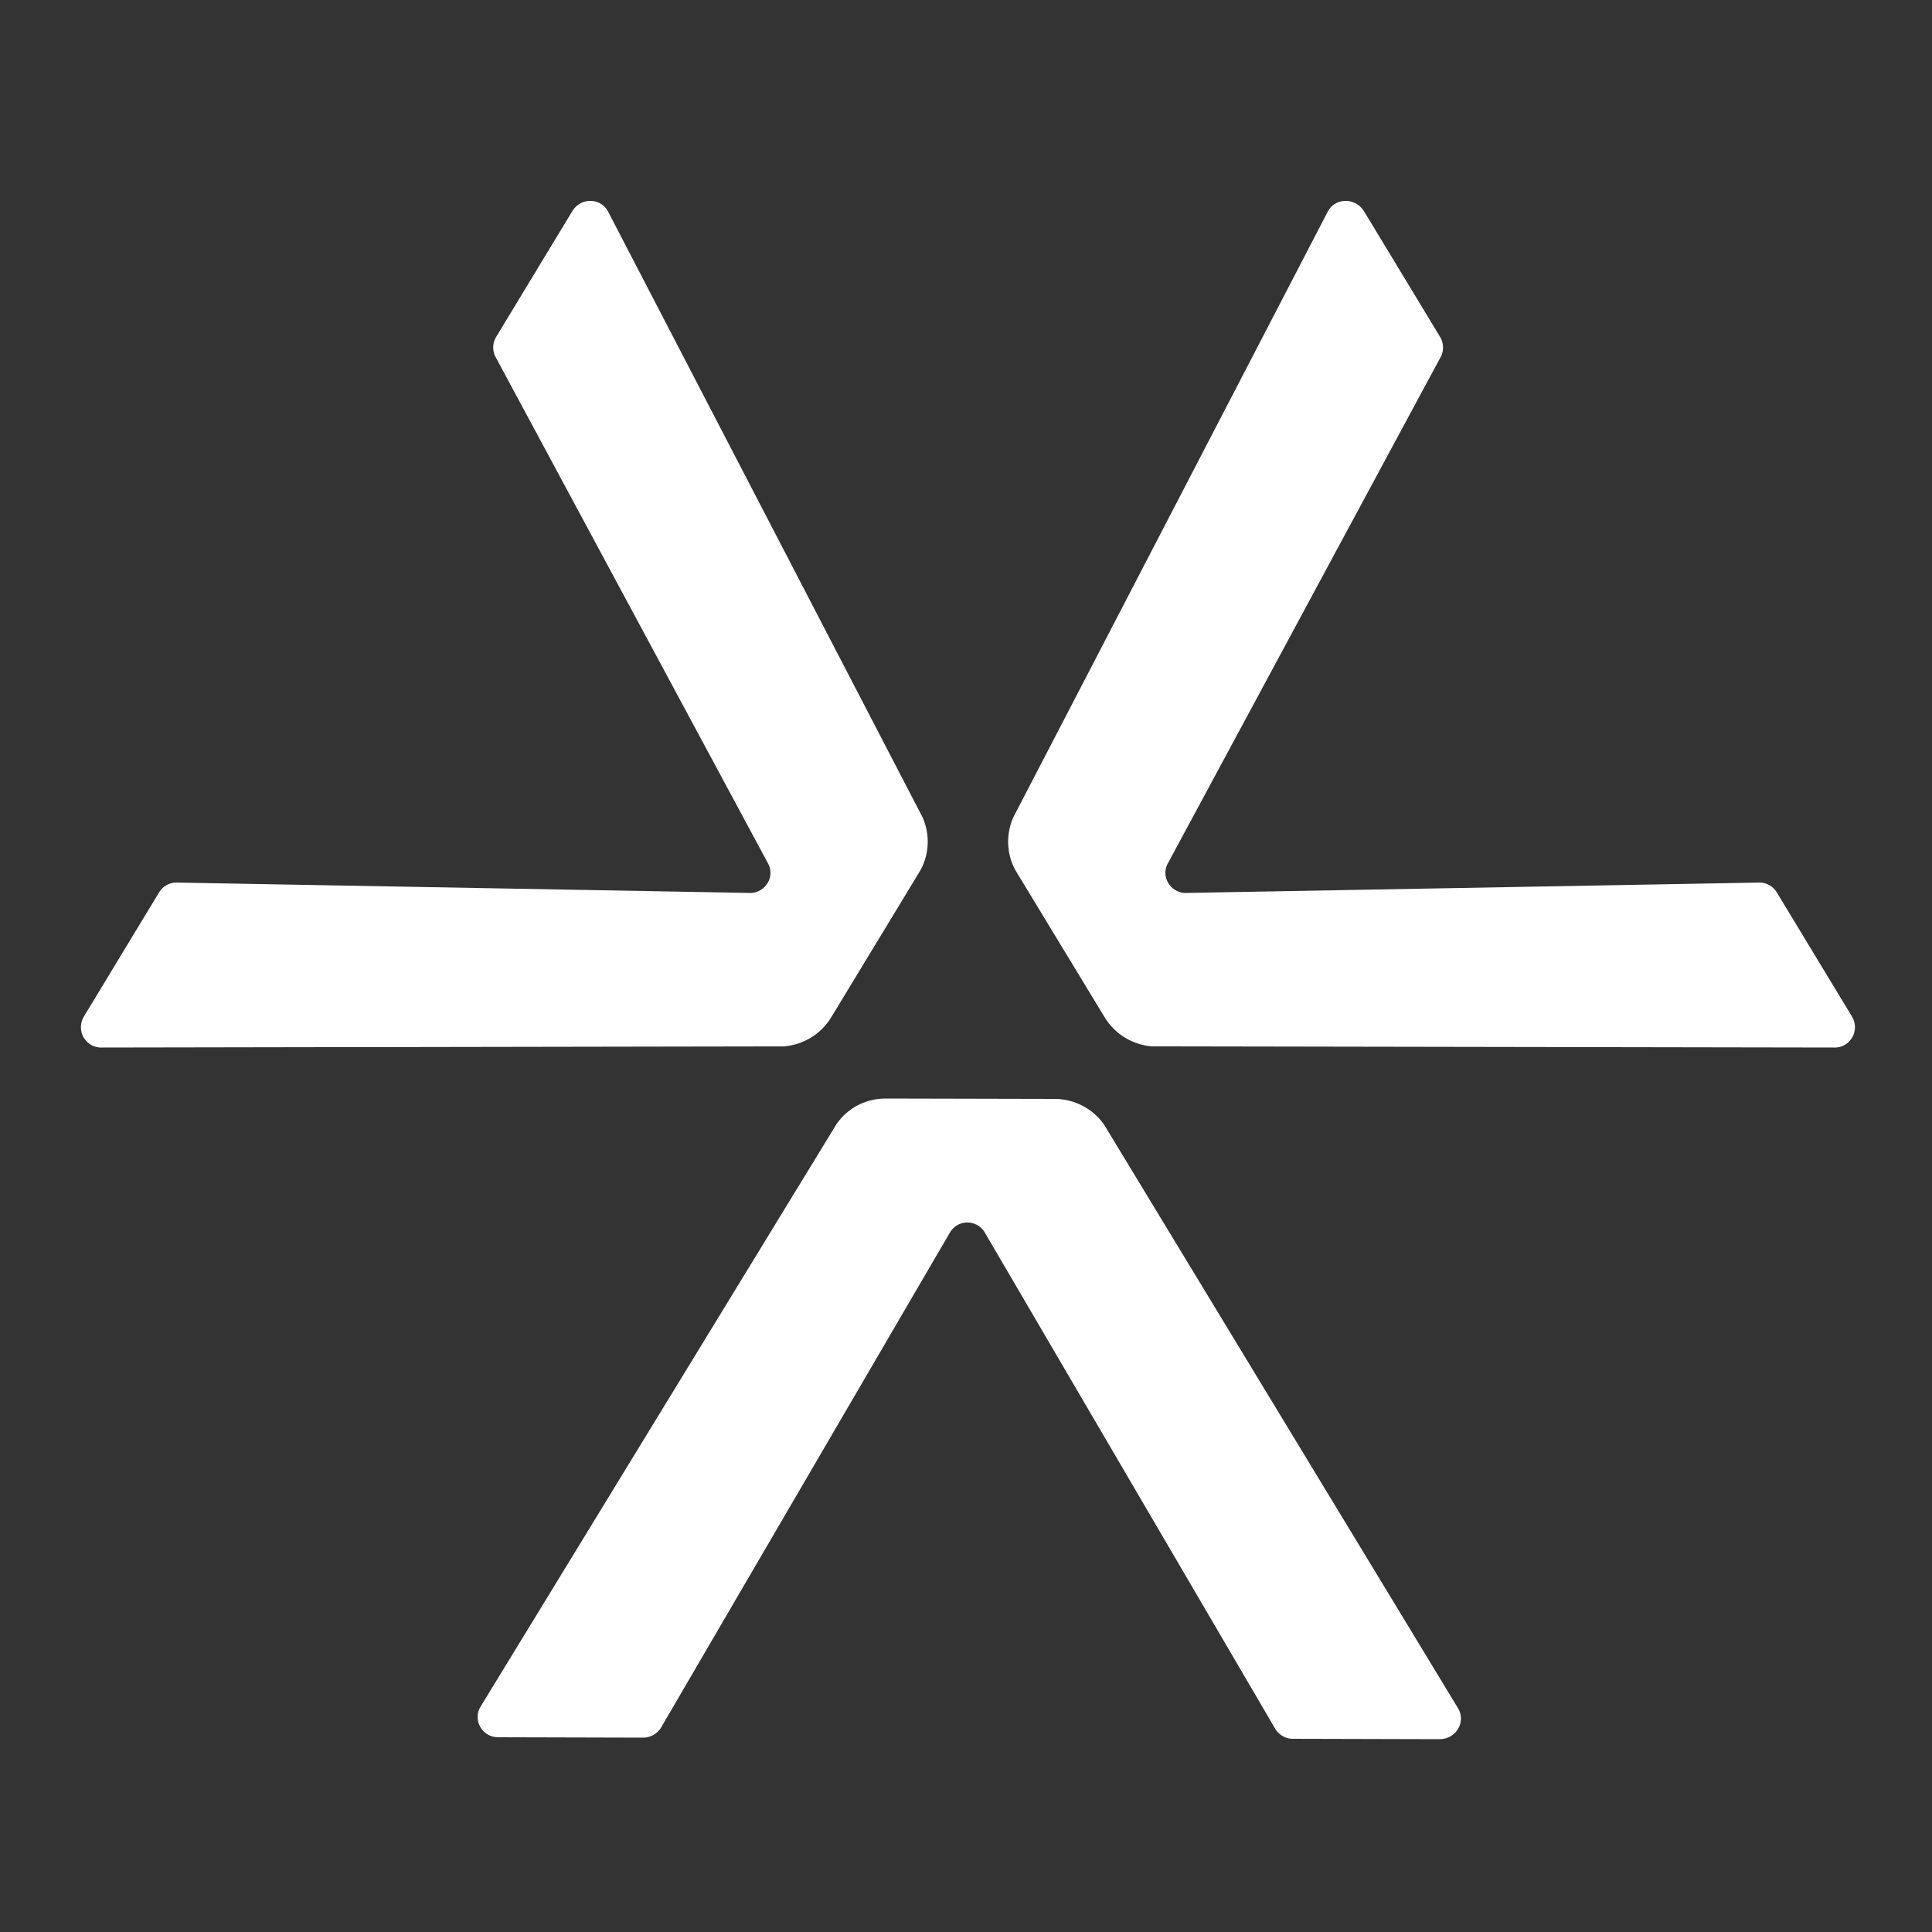 <?xml version="1.0" encoding="utf-8"?>
<!-- Generator: Adobe Illustrator 24.0.0, SVG Export Plug-In . SVG Version: 6.00 Build 0)  -->
<svg version="1.1" id="Слой_1" xmlns="http://www.w3.org/2000/svg" xmlns:xlink="http://www.w3.org/1999/xlink" x="0px" y="0px"
	 viewBox="0 0 500 500" style="enable-background:new 0 0 500 500;" xml:space="preserve">
<rect x="0" y="0" width="500" height="500" fill="#333333" stroke="none"/>
<style type="text/css">
	.st0{fill:#FFFFFF;}
</style>
<g>
	<g>
		<g>
			<g>
				<g>
					<path class="st0" d="M377.1,441.7L285.7,291c-2.9-4.1-7.7-6.6-12.7-6.6l-43.8-0.1c-5.1,0-9.8,2.4-12.7,6.6l-91.9,150.4
						c-2.5,3.5,0,8.3,4.3,8.3l37.6,0.1c1.7,0,3.4-0.9,4.4-2.3L246,318.7c2.1-3.1,6.6-3.1,8.7,0l75.5,129c1,1.4,2.6,2.3,4.3,2.3
						l38.2,0.1C377.1,450,379.6,445.2,377.1,441.7z"/>
				</g>
				<g>
					<g>
						<path class="st0" d="M343.4,55.2l-81.2,156.4c-2,4.6-1.7,10,1,14.3l22.7,37.4c2.6,4.3,7.2,7.1,12.2,7.5l176.3,0.3
							c4.3,0.3,7.1-4.3,4.9-8l-19.5-32.2c-0.9-1.5-2.5-2.4-4.2-2.5l-149,2.7c-3.7-0.2-6.1-4.1-4.5-7.4l70.9-131.6
							c0.7-1.6,0.6-3.4-0.3-4.9l-19.8-32.7C350.5,50.9,345.1,51.2,343.4,55.2z"/>
					</g>
					<g>
						<g>
							<path class="st0" d="M157.6,55.2l81.2,156.4c2,4.6,1.7,10-1,14.3l-22.7,37.4c-2.6,4.3-7.2,7.1-12.2,7.5l-176.3,0.3
								c-4.3,0.3-7.1-4.3-4.9-8l19.5-32.2c0.9-1.5,2.5-2.4,4.2-2.5l149,2.7c3.7-0.2,6.1-4.1,4.5-7.4L128.1,92.1
								c-0.7-1.6-0.6-3.4,0.3-4.9l19.8-32.7C150.5,50.9,155.9,51.2,157.6,55.2z"/>
						</g>
					</g>
				</g>
			</g>
		</g>
	</g>
</g>
</svg>
